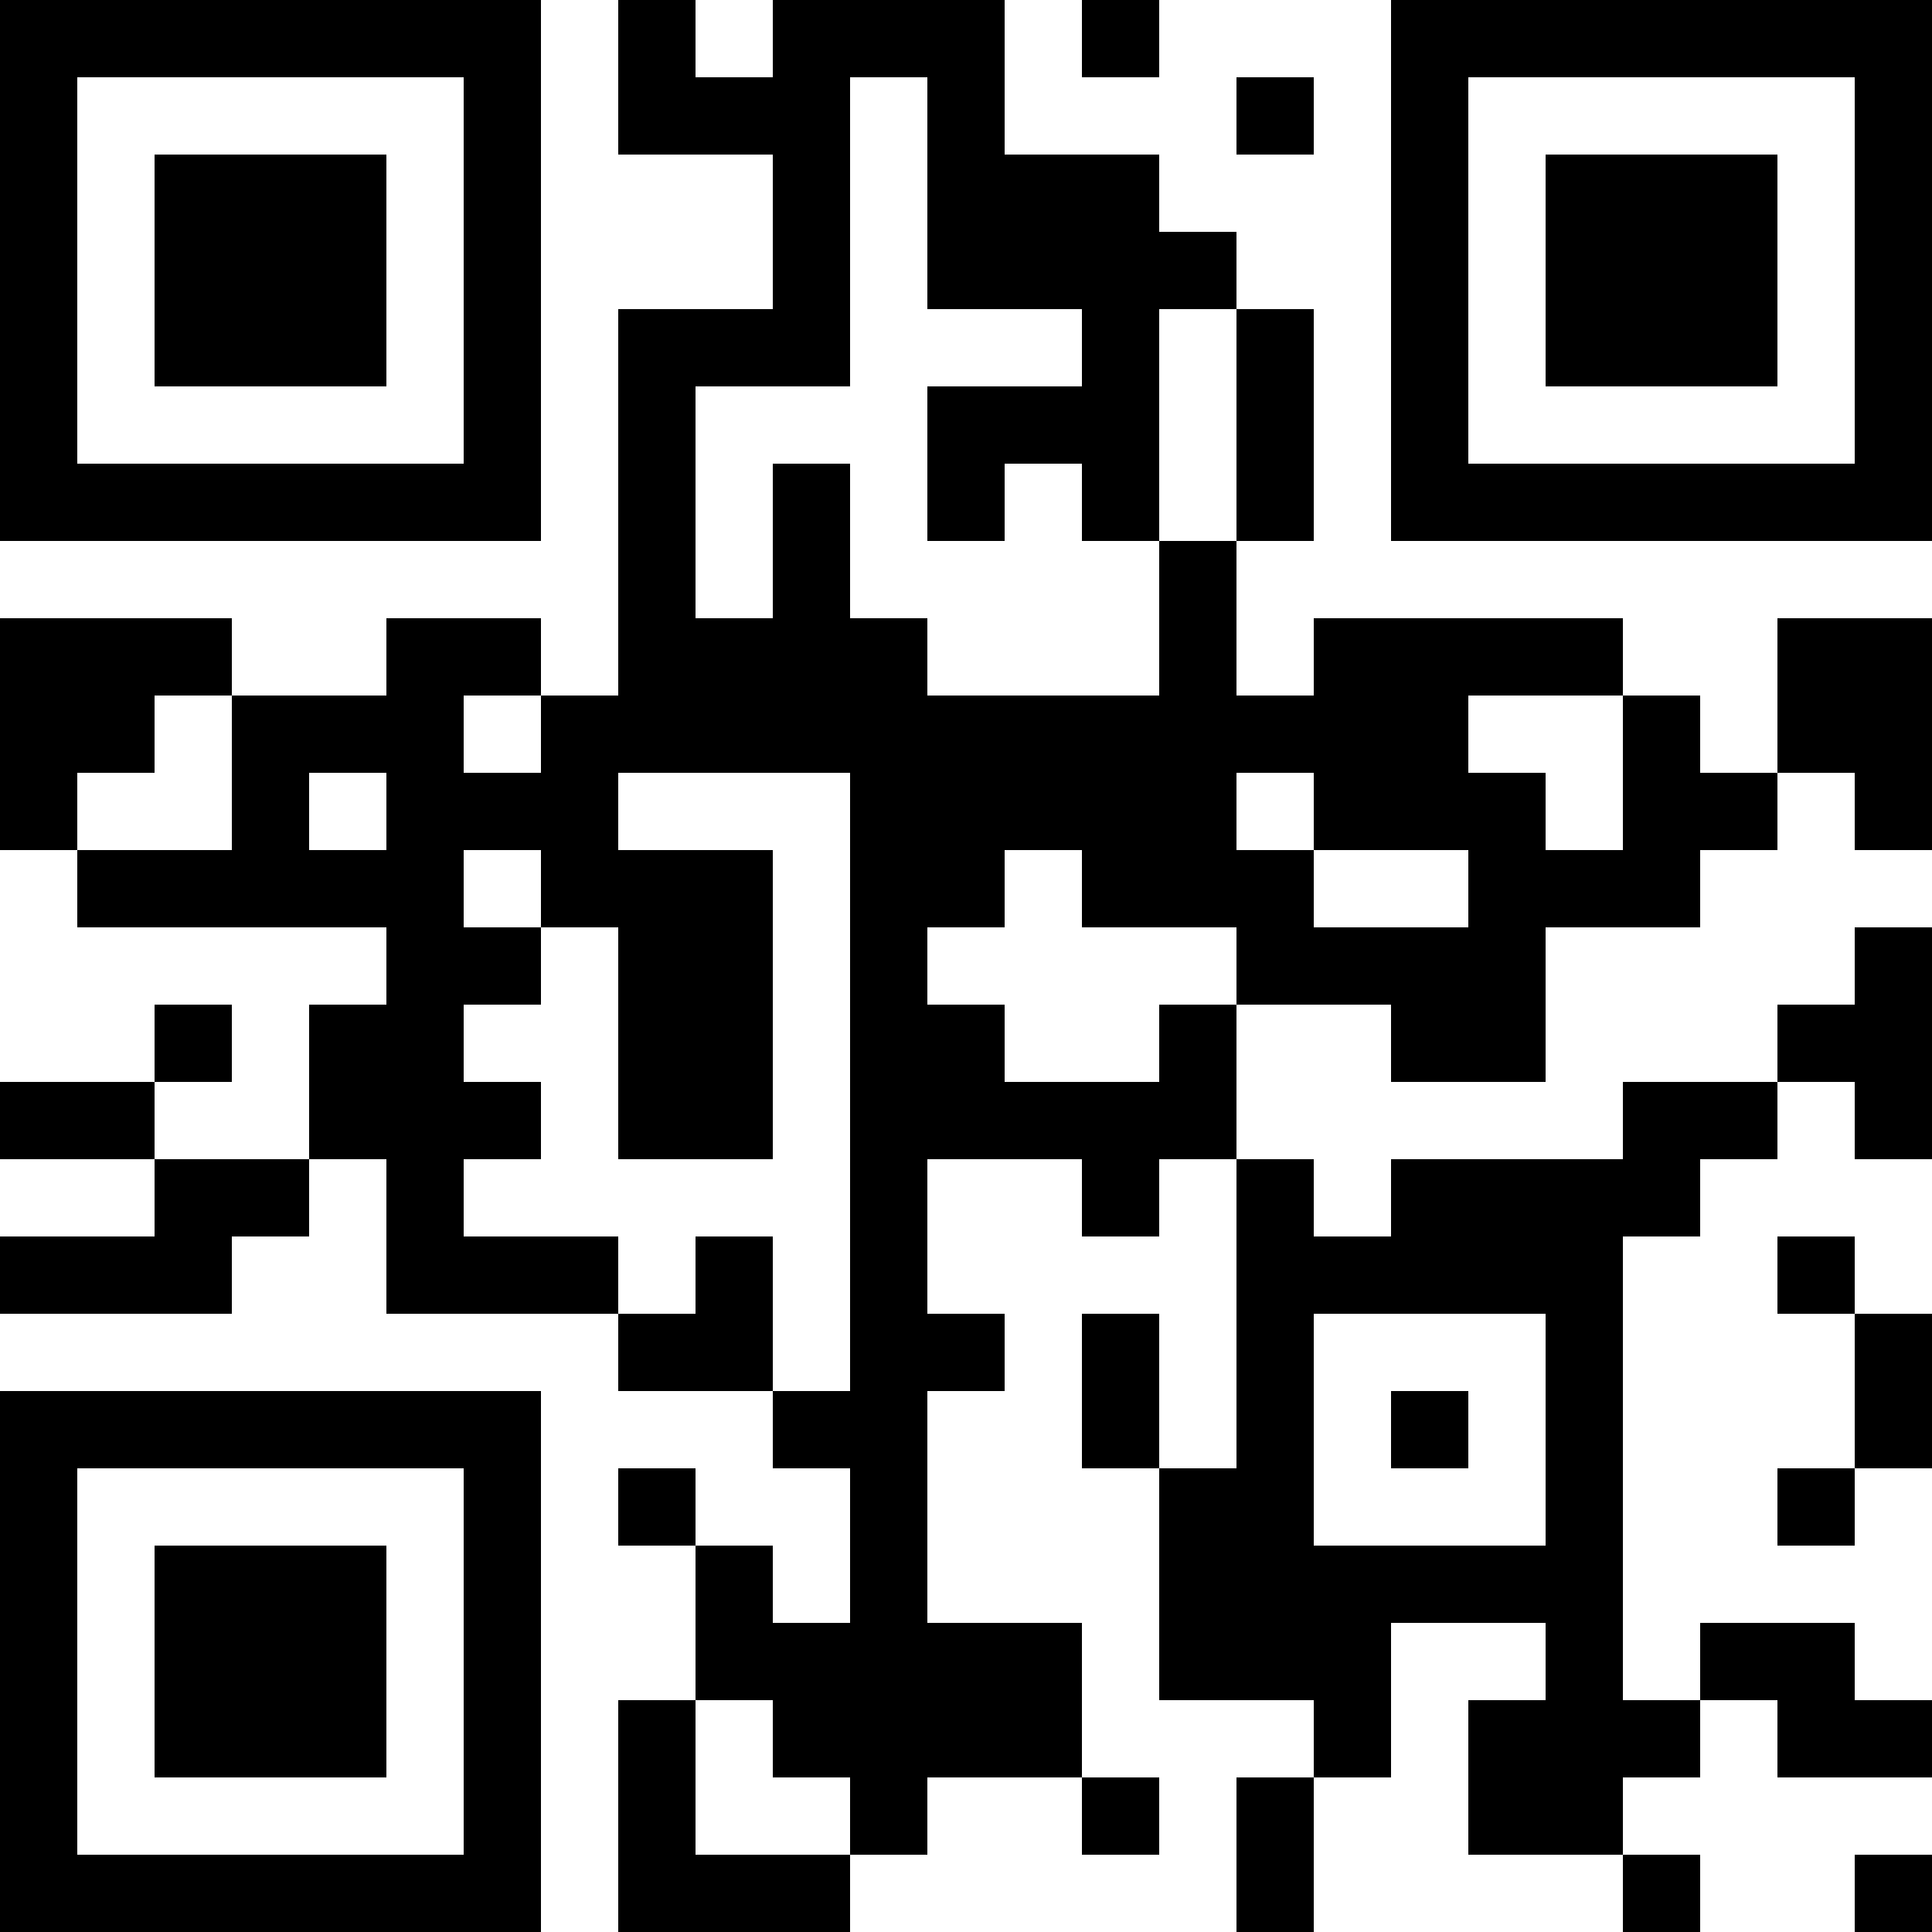 <?xml version="1.0" encoding="UTF-8"?>
<svg xmlns="http://www.w3.org/2000/svg" version="1.1" width="1000" height="1000" viewBox="0 0 1000 1000"><rect x="0" y="0" width="1000" height="1000" fill="#ffffff"/><g transform="scale(40)"><g transform="translate(0,0)"><path fill-rule="evenodd" d="M8 0L8 2L10 2L10 4L8 4L8 9L7 9L7 8L5 8L5 9L3 9L3 8L0 8L0 11L1 11L1 12L5 12L5 13L4 13L4 15L2 15L2 14L3 14L3 13L2 13L2 14L0 14L0 15L2 15L2 16L0 16L0 17L3 17L3 16L4 16L4 15L5 15L5 17L8 17L8 18L10 18L10 19L11 19L11 21L10 21L10 20L9 20L9 19L8 19L8 20L9 20L9 22L8 22L8 25L11 25L11 24L12 24L12 23L14 23L14 24L15 24L15 23L14 23L14 21L12 21L12 18L13 18L13 17L12 17L12 15L14 15L14 16L15 16L15 15L16 15L16 19L15 19L15 17L14 17L14 19L15 19L15 22L17 22L17 23L16 23L16 25L17 25L17 23L18 23L18 21L20 21L20 22L19 22L19 24L21 24L21 25L22 25L22 24L21 24L21 23L22 23L22 22L23 22L23 23L25 23L25 22L24 22L24 21L22 21L22 22L21 22L21 16L22 16L22 15L23 15L23 14L24 14L24 15L25 15L25 12L24 12L24 13L23 13L23 14L21 14L21 15L18 15L18 16L17 16L17 15L16 15L16 13L18 13L18 14L20 14L20 12L22 12L22 11L23 11L23 10L24 10L24 11L25 11L25 8L23 8L23 10L22 10L22 9L21 9L21 8L17 8L17 9L16 9L16 7L17 7L17 4L16 4L16 3L15 3L15 2L13 2L13 0L10 0L10 1L9 1L9 0ZM14 0L14 1L15 1L15 0ZM11 1L11 5L9 5L9 8L10 8L10 6L11 6L11 8L12 8L12 9L15 9L15 7L16 7L16 4L15 4L15 7L14 7L14 6L13 6L13 7L12 7L12 5L14 5L14 4L12 4L12 1ZM16 1L16 2L17 2L17 1ZM2 9L2 10L1 10L1 11L3 11L3 9ZM6 9L6 10L7 10L7 9ZM19 9L19 10L20 10L20 11L21 11L21 9ZM4 10L4 11L5 11L5 10ZM8 10L8 11L10 11L10 15L8 15L8 12L7 12L7 11L6 11L6 12L7 12L7 13L6 13L6 14L7 14L7 15L6 15L6 16L8 16L8 17L9 17L9 16L10 16L10 18L11 18L11 10ZM16 10L16 11L17 11L17 12L19 12L19 11L17 11L17 10ZM13 11L13 12L12 12L12 13L13 13L13 14L15 14L15 13L16 13L16 12L14 12L14 11ZM23 16L23 17L24 17L24 19L23 19L23 20L24 20L24 19L25 19L25 17L24 17L24 16ZM17 17L17 20L20 20L20 17ZM18 18L18 19L19 19L19 18ZM9 22L9 24L11 24L11 23L10 23L10 22ZM24 24L24 25L25 25L25 24ZM0 0L0 7L7 7L7 0ZM1 1L1 6L6 6L6 1ZM2 2L2 5L5 5L5 2ZM18 0L18 7L25 7L25 0ZM19 1L19 6L24 6L24 1ZM20 2L20 5L23 5L23 2ZM0 18L0 25L7 25L7 18ZM1 19L1 24L6 24L6 19ZM2 20L2 23L5 23L5 20Z" fill="#000000"/></g></g></svg>
